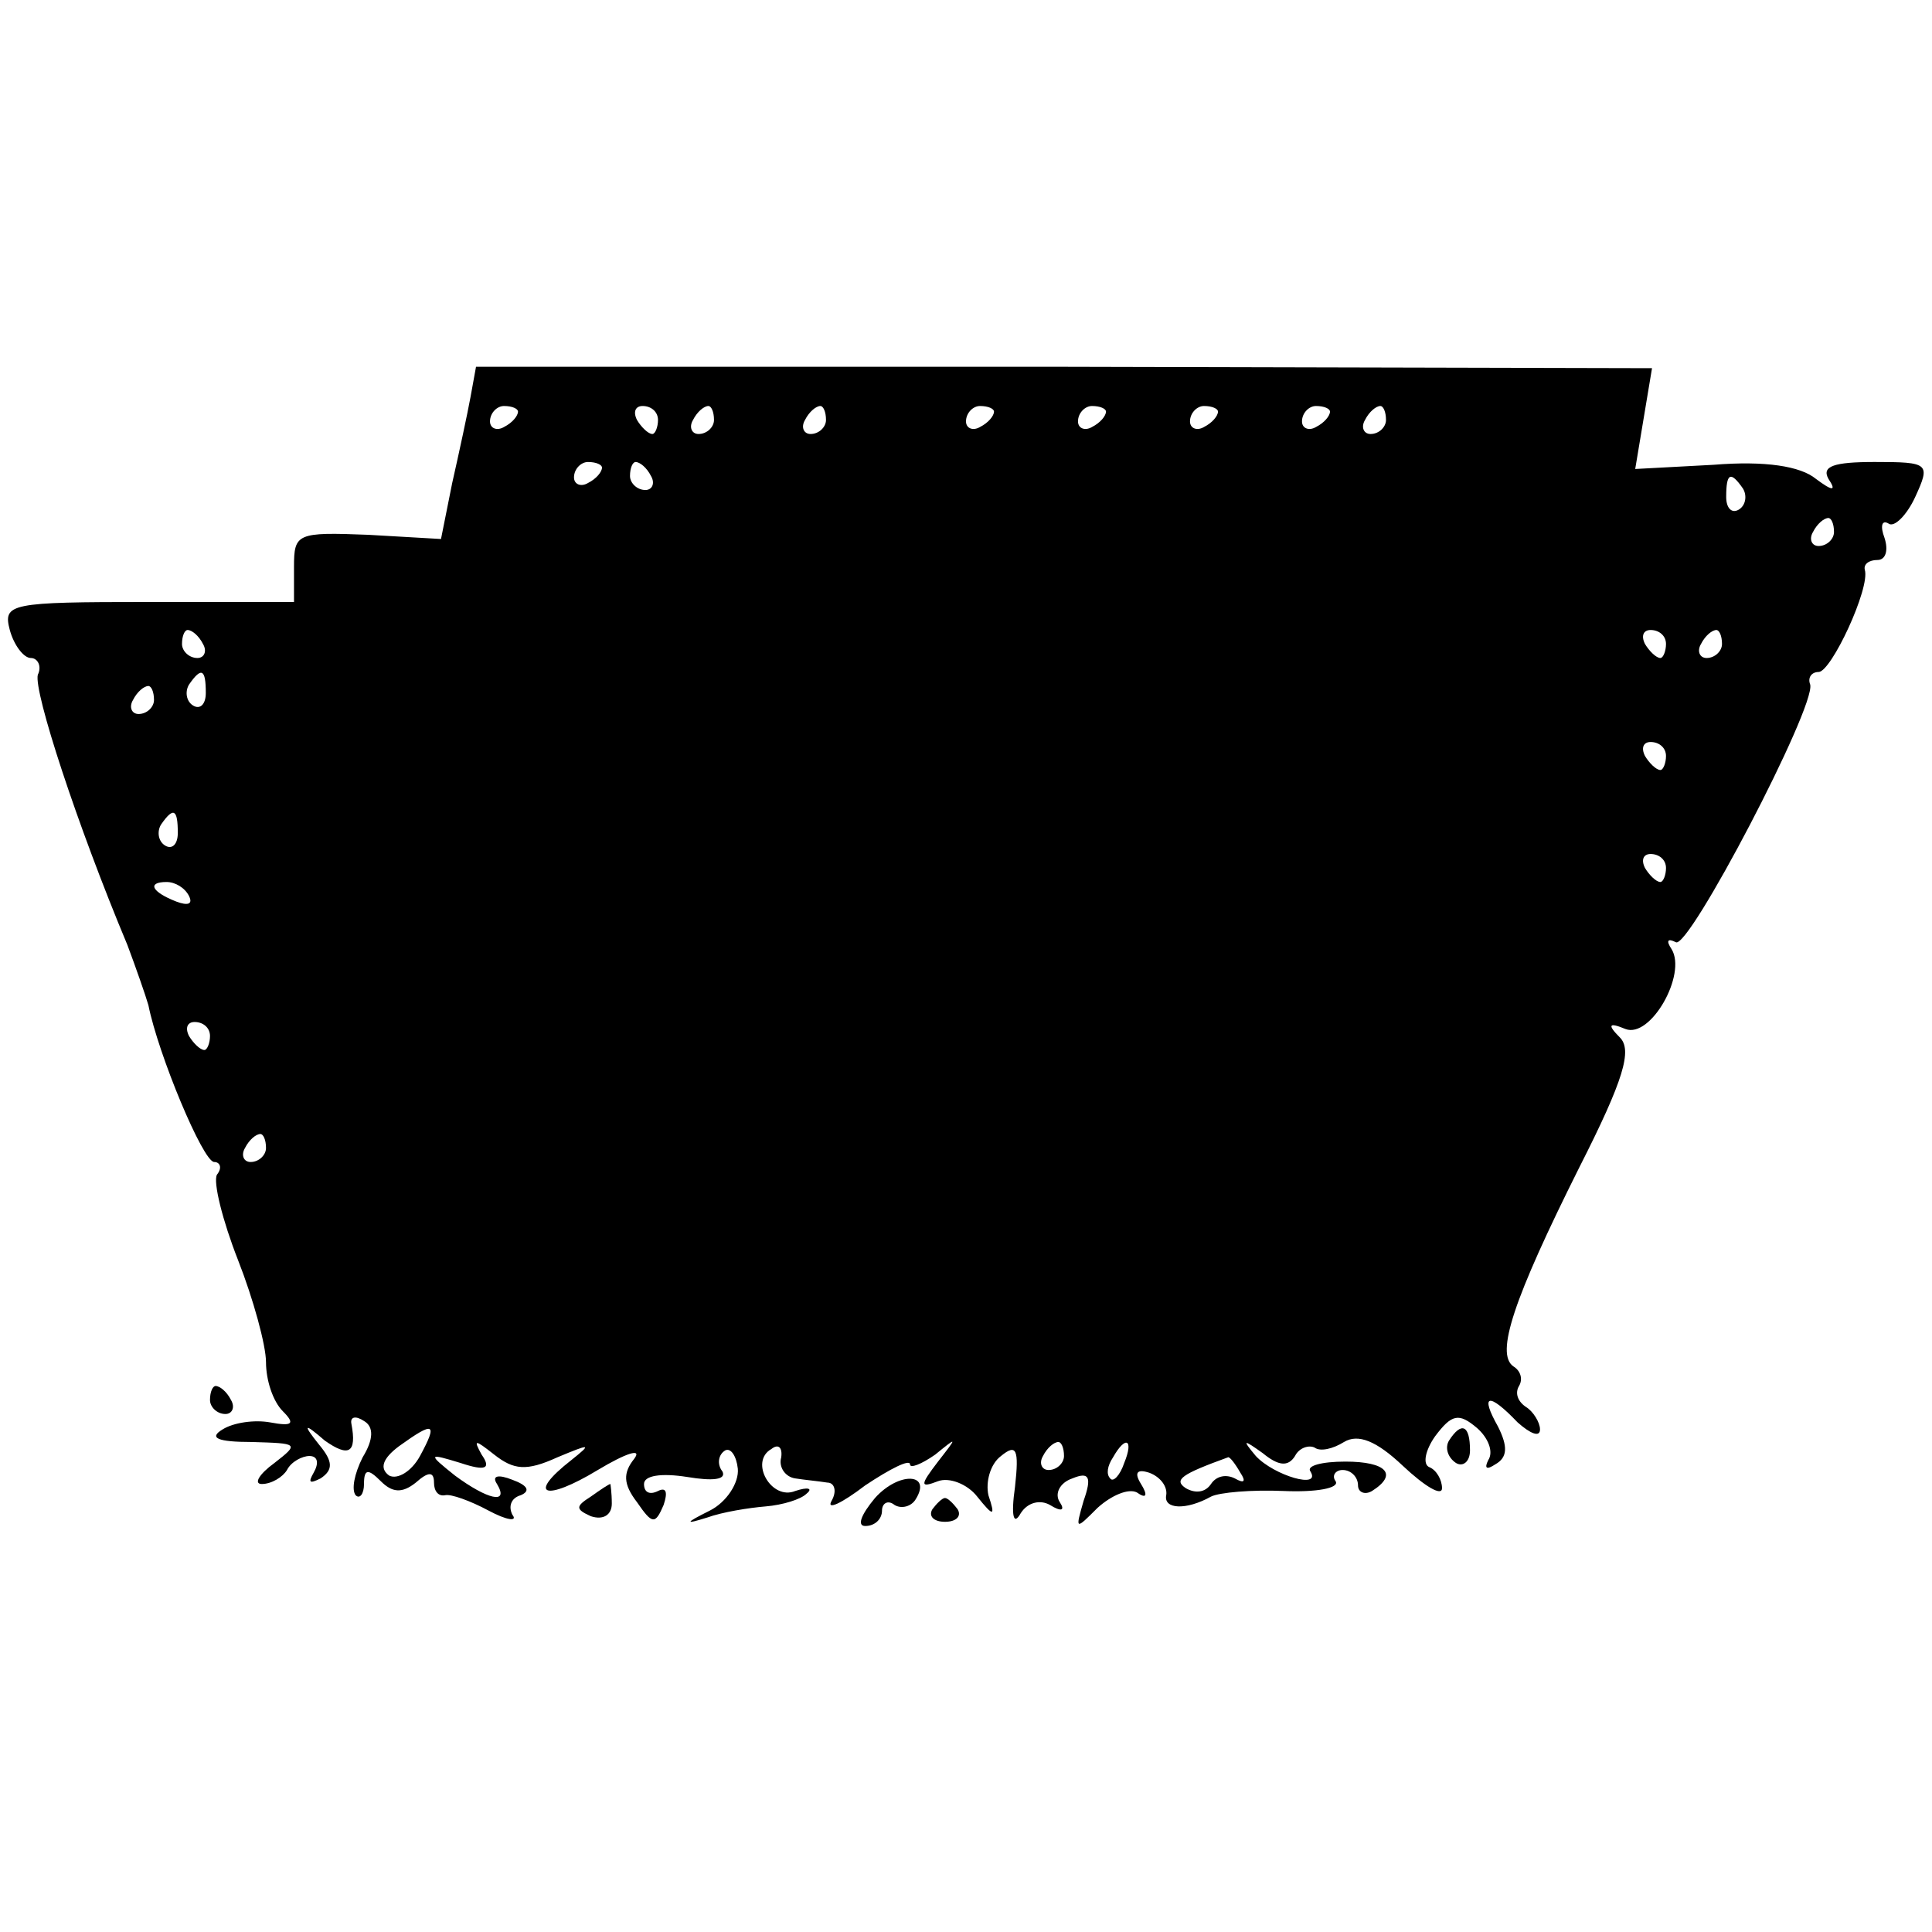 <?xml version="1.0" standalone="no"?>
<!DOCTYPE svg PUBLIC "-//W3C//DTD SVG 20010904//EN"
 "http://www.w3.org/TR/2001/REC-SVG-20010904/DTD/svg10.dtd">
<svg version="1.0" xmlns="http://www.w3.org/2000/svg"
 width="138pt" height="138pt" viewBox="0 0 138 138"
 preserveAspectRatio="xMidYMid meet">
<g transform="translate(0,138) scale(0.1,-0.1)"
fill="#000000" stroke="none">
<path d="M336 1096 c-2 -11 -8 -39 -13 -61 l-8 -40 -52 3 c-51 2 -53 1 -53
-23 l0 -25 -104 0 c-99 0 -104 -1 -99 -20 3 -11 10 -20 15 -20 5 0 8 -6 5 -12
-3 -12 28 -107 64 -193 6 -16 13 -36 15 -43 7 -35 39 -112 47 -112 4 0 6 -4 2
-9 -3 -5 4 -33 15 -61 11 -28 20 -61 20 -73 0 -13 5 -28 12 -35 9 -9 7 -11 -9
-8 -11 2 -26 0 -34 -5 -10 -6 -4 -9 21 -9 33 -1 34 -1 16 -15 -11 -8 -15 -15
-9 -15 7 0 15 5 18 10 3 6 11 10 16 10 6 0 7 -5 3 -12 -4 -7 -3 -8 5 -4 9 6 9
12 -1 24 -12 15 -11 16 4 3 17 -12 23 -9 19 12 -1 5 3 6 9 2 7 -4 7 -13 -1
-26 -6 -12 -8 -23 -5 -27 3 -3 6 1 6 8 0 11 3 11 12 2 8 -8 15 -9 25 -1 9 8
13 8 13 0 0 -6 3 -10 8 -9 4 1 18 -4 31 -11 13 -7 21 -8 17 -3 -3 6 -1 12 6
14 7 3 5 7 -6 11 -10 4 -15 3 -11 -3 9 -15 -7 -11 -30 6 -20 16 -19 16 4 9 18
-6 22 -4 15 6 -6 11 -5 11 9 0 14 -11 23 -12 45 -2 24 10 25 10 10 -2 -32 -25
-19 -30 19 -7 20 12 32 16 26 8 -8 -10 -8 -18 2 -31 11 -16 13 -16 19 -2 3 9
2 13 -4 10 -6 -3 -10 -1 -10 5 0 6 12 8 31 5 18 -3 28 -2 25 4 -4 5 -3 12 2
15 4 2 8 -4 9 -13 1 -10 -8 -24 -20 -30 -18 -9 -18 -10 -2 -5 11 4 30 7 42 8
12 1 25 5 29 9 5 4 1 5 -8 2 -17 -7 -33 21 -17 30 5 4 8 1 7 -6 -2 -7 3 -14
10 -15 6 -1 17 -2 23 -3 5 0 7 -6 3 -13 -4 -7 7 -2 24 11 18 12 32 19 32 15 0
-3 8 0 18 7 16 13 16 13 2 -5 -13 -17 -13 -19 0 -14 8 3 21 -2 28 -11 12 -15
13 -14 8 1 -2 9 1 22 9 28 11 9 13 5 10 -22 -3 -21 -1 -28 4 -19 5 8 14 10 21
6 8 -5 11 -4 7 2 -4 6 0 14 9 17 12 5 14 1 8 -16 -6 -21 -6 -21 10 -5 10 9 22
14 28 11 7 -5 8 -2 3 6 -5 8 -3 11 6 8 8 -3 13 -10 12 -16 -2 -10 14 -11 32
-1 6 3 29 5 52 4 23 -1 40 2 37 7 -3 4 0 8 5 8 6 0 11 -5 11 -11 0 -5 5 -7 10
-4 19 12 10 21 -19 21 -17 0 -28 -3 -25 -7 8 -13 -26 -3 -39 11 -10 12 -9 12
5 2 11 -9 18 -10 23 -2 3 6 10 8 14 6 4 -3 13 -1 21 4 10 6 23 1 42 -17 16
-15 28 -22 28 -16 0 6 -4 13 -9 15 -5 2 -3 12 4 22 12 16 17 17 30 6 8 -7 12
-17 8 -23 -3 -6 -1 -7 5 -3 9 5 9 13 2 27 -13 23 -7 25 14 3 9 -8 16 -11 16
-5 0 5 -5 13 -10 16 -6 4 -8 10 -5 15 3 5 1 11 -4 14 -13 9 0 48 47 142 32 63
38 84 29 93 -9 9 -8 11 4 6 18 -7 44 39 33 57 -4 6 -3 8 3 5 9 -6 100 168 96
184 -2 5 1 9 6 9 9 0 37 60 33 73 -1 4 3 7 9 7 6 0 8 7 5 16 -3 8 -2 13 3 10
4 -3 13 6 19 19 11 24 10 25 -29 25 -29 0 -38 -3 -33 -12 6 -9 3 -9 -9 0 -11
9 -36 13 -73 10 l-56 -3 6 36 6 36 -420 1 -420 0 -4 -22z m34 -10 c0 -3 -4 -8
-10 -11 -5 -3 -10 -1 -10 4 0 6 5 11 10 11 6 0 10 -2 10 -4z m100 -6 c0 -5 -2
-10 -4 -10 -3 0 -8 5 -11 10 -3 6 -1 10 4 10 6 0 11 -4 11 -10z m40 0 c0 -5
-5 -10 -11 -10 -5 0 -7 5 -4 10 3 6 8 10 11 10 2 0 4 -4 4 -10z m80 0 c0 -5
-5 -10 -11 -10 -5 0 -7 5 -4 10 3 6 8 10 11 10 2 0 4 -4 4 -10z m120 6 c0 -3
-4 -8 -10 -11 -5 -3 -10 -1 -10 4 0 6 5 11 10 11 6 0 10 -2 10 -4z m80 0 c0
-3 -4 -8 -10 -11 -5 -3 -10 -1 -10 4 0 6 5 11 10 11 6 0 10 -2 10 -4z m80 0
c0 -3 -4 -8 -10 -11 -5 -3 -10 -1 -10 4 0 6 5 11 10 11 6 0 10 -2 10 -4z m80
0 c0 -3 -4 -8 -10 -11 -5 -3 -10 -1 -10 4 0 6 5 11 10 11 6 0 10 -2 10 -4z
m40 -6 c0 -5 -5 -10 -11 -10 -5 0 -7 5 -4 10 3 6 8 10 11 10 2 0 4 -4 4 -10z
m-560 -34 c0 -3 -4 -8 -10 -11 -5 -3 -10 -1 -10 4 0 6 5 11 10 11 6 0 10 -2
10 -4z m35 -6 c3 -5 1 -10 -4 -10 -6 0 -11 5 -11 10 0 6 2 10 4 10 3 0 8 -4
11 -10z m780 -9 c3 -5 2 -12 -3 -15 -5 -3 -9 1 -9 9 0 17 3 19 12 6z m65 -31
c0 -5 -5 -10 -11 -10 -5 0 -7 5 -4 10 3 6 8 10 11 10 2 0 4 -4 4 -10z m-1165
-80 c3 -5 1 -10 -4 -10 -6 0 -11 5 -11 10 0 6 2 10 4 10 3 0 8 -4 11 -10z
m1045 0 c0 -5 -2 -10 -4 -10 -3 0 -8 5 -11 10 -3 6 -1 10 4 10 6 0 11 -4 11
-10z m40 0 c0 -5 -5 -10 -11 -10 -5 0 -7 5 -4 10 3 6 8 10 11 10 2 0 4 -4 4
-10z m-1083 -35 c0 -8 -4 -12 -9 -9 -5 3 -6 10 -3 15 9 13 12 11 12 -6z m-37
-5 c0 -5 -5 -10 -11 -10 -5 0 -7 5 -4 10 3 6 8 10 11 10 2 0 4 -4 4 -10z
m1080 -40 c0 -5 -2 -10 -4 -10 -3 0 -8 5 -11 10 -3 6 -1 10 4 10 6 0 11 -4 11
-10z m-1063 -55 c0 -8 -4 -12 -9 -9 -5 3 -6 10 -3 15 9 13 12 11 12 -6z m1063
-25 c0 -5 -2 -10 -4 -10 -3 0 -8 5 -11 10 -3 6 -1 10 4 10 6 0 11 -4 11 -10z
m-1055 -20 c3 -6 -1 -7 -9 -4 -18 7 -21 14 -7 14 6 0 13 -4 16 -10z m15 -100
c0 -5 -2 -10 -4 -10 -3 0 -8 5 -11 10 -3 6 -1 10 4 10 6 0 11 -4 11 -10z m40
-80 c0 -5 -5 -10 -11 -10 -5 0 -7 5 -4 10 3 6 8 10 11 10 2 0 4 -4 4 -10z
m110 -220 c-6 -11 -16 -17 -22 -14 -7 5 -5 12 7 21 25 18 28 17 15 -7z m460 0
c0 -5 -5 -10 -11 -10 -5 0 -7 5 -4 10 3 6 8 10 11 10 2 0 4 -4 4 -10z m43 -5
c-3 -9 -8 -14 -10 -11 -3 3 -2 9 2 15 9 16 15 13 8 -4z m83 -7 c4 -6 3 -8 -4
-4 -6 3 -13 2 -17 -4 -4 -6 -11 -7 -18 -3 -9 6 -3 10 30 22 1 1 5 -4 9 -11z"/>
<path d="M150 380 c0 -5 5 -10 11 -10 5 0 7 5 4 10 -3 6 -8 10 -11 10 -2 0 -4
-4 -4 -10z"/>
<path d="M1035 351 c-3 -5 -1 -12 5 -16 5 -3 10 1 10 9 0 18 -6 21 -15 7z"/>
<path d="M625 310 c-10 -12 -13 -20 -7 -20 7 0 12 5 12 11 0 5 4 8 9 4 5 -3
12 -1 15 4 12 19 -12 20 -29 1z"/>
<path d="M422 311 c-11 -7 -11 -9 0 -14 9 -3 15 1 15 9 0 8 -1 14 -1 14 -1 0
-7 -4 -14 -9z"/>
<path d="M666 302 c-3 -5 1 -9 9 -9 8 0 12 4 9 9 -3 4 -7 8 -9 8 -2 0 -6 -4
-9 -8z"/>
</g>
</svg>
